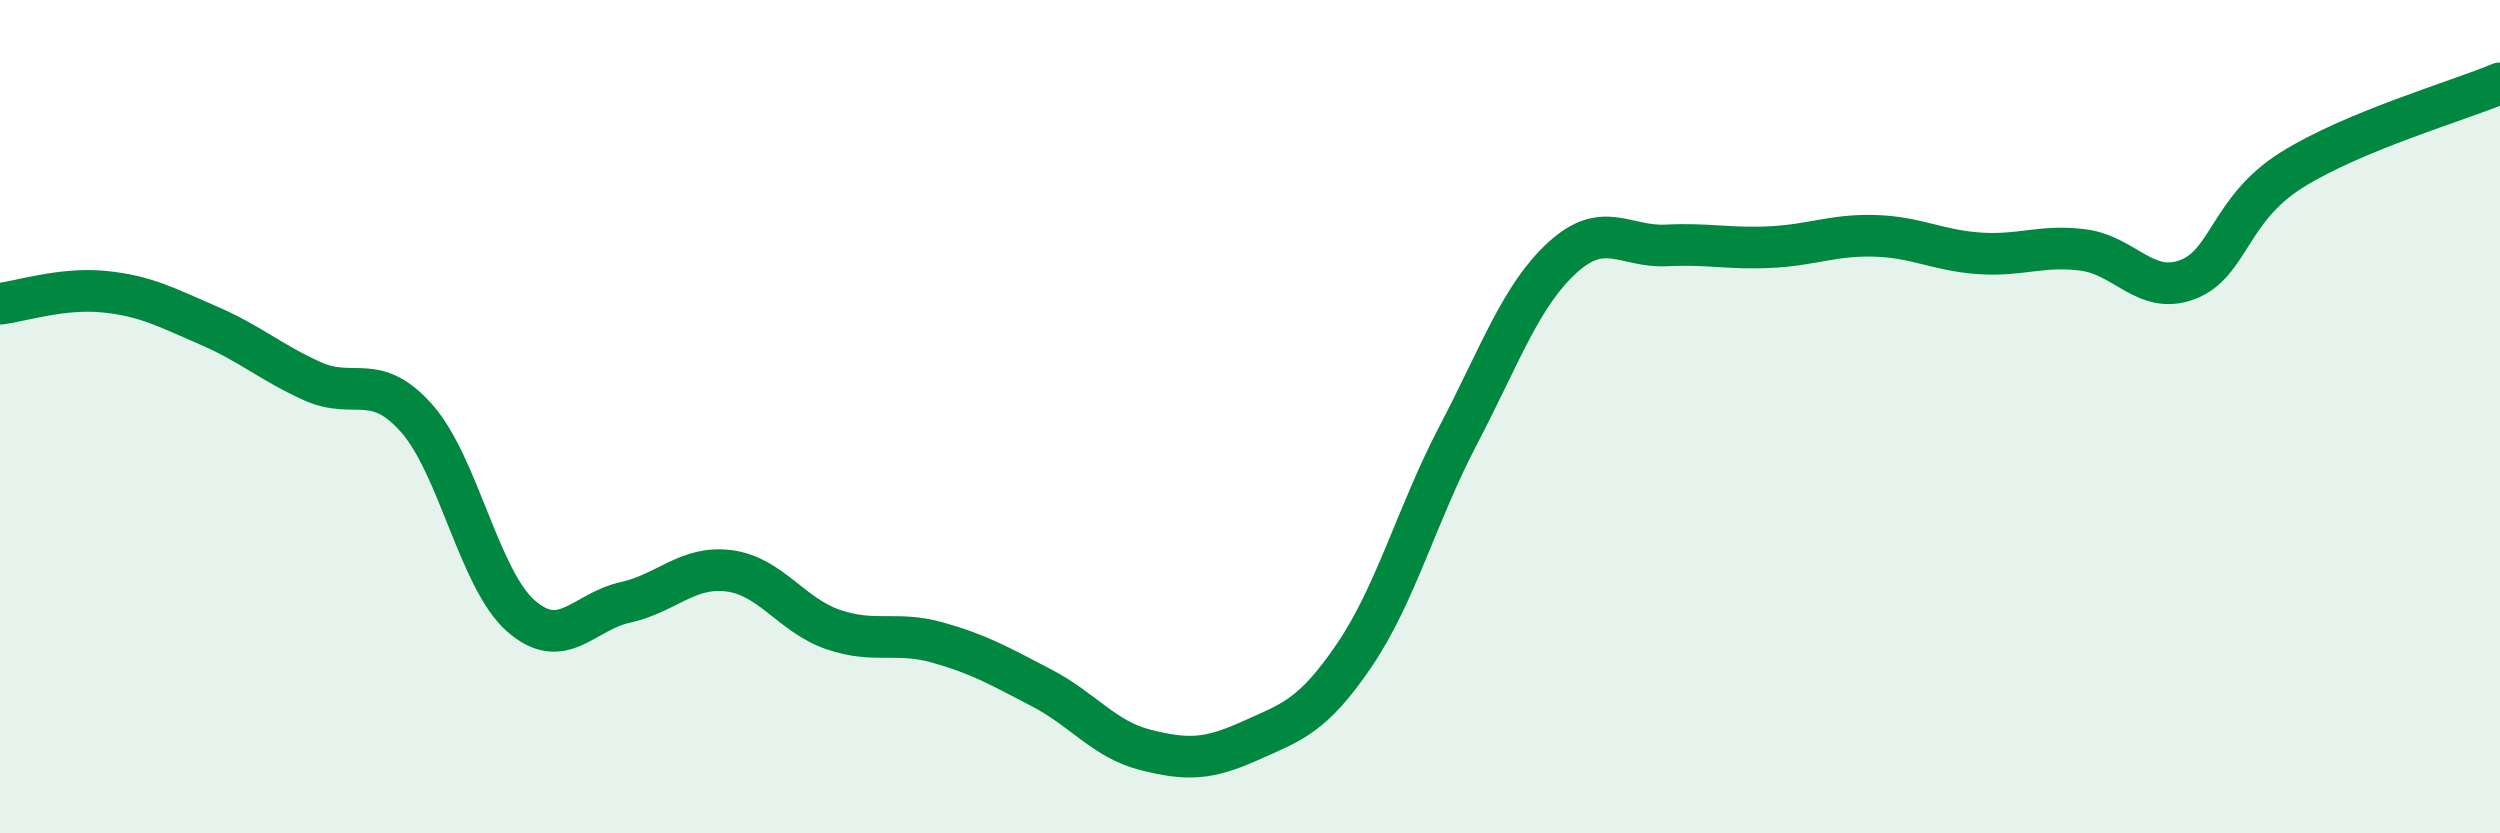 
    <svg width="60" height="20" viewBox="0 0 60 20" xmlns="http://www.w3.org/2000/svg">
      <path
        d="M 0,7.29 C 0.5,7.23 1.5,6.9 2.5,7 C 3.5,7.1 4,7.38 5,7.81 C 6,8.24 6.5,8.7 7.5,9.15 C 8.5,9.6 9,8.91 10,10.04 C 11,11.17 11.5,13.9 12.5,14.78 C 13.5,15.66 14,14.68 15,14.46 C 16,14.24 16.5,13.57 17.5,13.7 C 18.5,13.83 19,14.77 20,15.11 C 21,15.45 21.5,15.14 22.5,15.42 C 23.5,15.7 24,15.99 25,16.51 C 26,17.03 26.5,17.75 27.5,18 C 28.5,18.25 29,18.23 30,17.78 C 31,17.33 31.5,17.2 32.5,15.73 C 33.5,14.26 34,12.35 35,10.44 C 36,8.53 36.5,7.09 37.5,6.18 C 38.5,5.27 39,5.94 40,5.89 C 41,5.84 41.5,5.98 42.5,5.93 C 43.5,5.88 44,5.63 45,5.66 C 46,5.69 46.5,6.01 47.5,6.08 C 48.5,6.15 49,5.87 50,6 C 51,6.13 51.5,7.09 52.5,6.71 C 53.5,6.33 53.5,5.02 55,4.08 C 56.5,3.14 59,2.42 60,2L60 20L0 20Z"
        fill="#008740"
        opacity="0.1"
        stroke-linecap="round"
        stroke-linejoin="round"
      />
      <path
        d="M 0,7.29 C 0.5,7.23 1.5,6.9 2.5,7 C 3.5,7.1 4,7.38 5,7.81 C 6,8.24 6.5,8.7 7.5,9.15 C 8.5,9.6 9,8.91 10,10.04 C 11,11.17 11.5,13.9 12.5,14.78 C 13.5,15.66 14,14.68 15,14.46 C 16,14.24 16.5,13.57 17.5,13.7 C 18.5,13.83 19,14.77 20,15.11 C 21,15.45 21.5,15.14 22.5,15.42 C 23.5,15.7 24,15.99 25,16.51 C 26,17.03 26.5,17.75 27.5,18 C 28.5,18.25 29,18.23 30,17.78 C 31,17.33 31.5,17.2 32.5,15.73 C 33.5,14.26 34,12.35 35,10.44 C 36,8.53 36.5,7.09 37.5,6.18 C 38.5,5.27 39,5.94 40,5.89 C 41,5.84 41.5,5.98 42.5,5.93 C 43.5,5.88 44,5.63 45,5.66 C 46,5.69 46.5,6.01 47.5,6.08 C 48.5,6.15 49,5.87 50,6 C 51,6.13 51.5,7.09 52.5,6.71 C 53.5,6.33 53.5,5.02 55,4.08 C 56.5,3.14 59,2.42 60,2"
        stroke="#008740"
        stroke-width="1"
        fill="none"
        stroke-linecap="round"
        stroke-linejoin="round"
      />
    </svg>
  